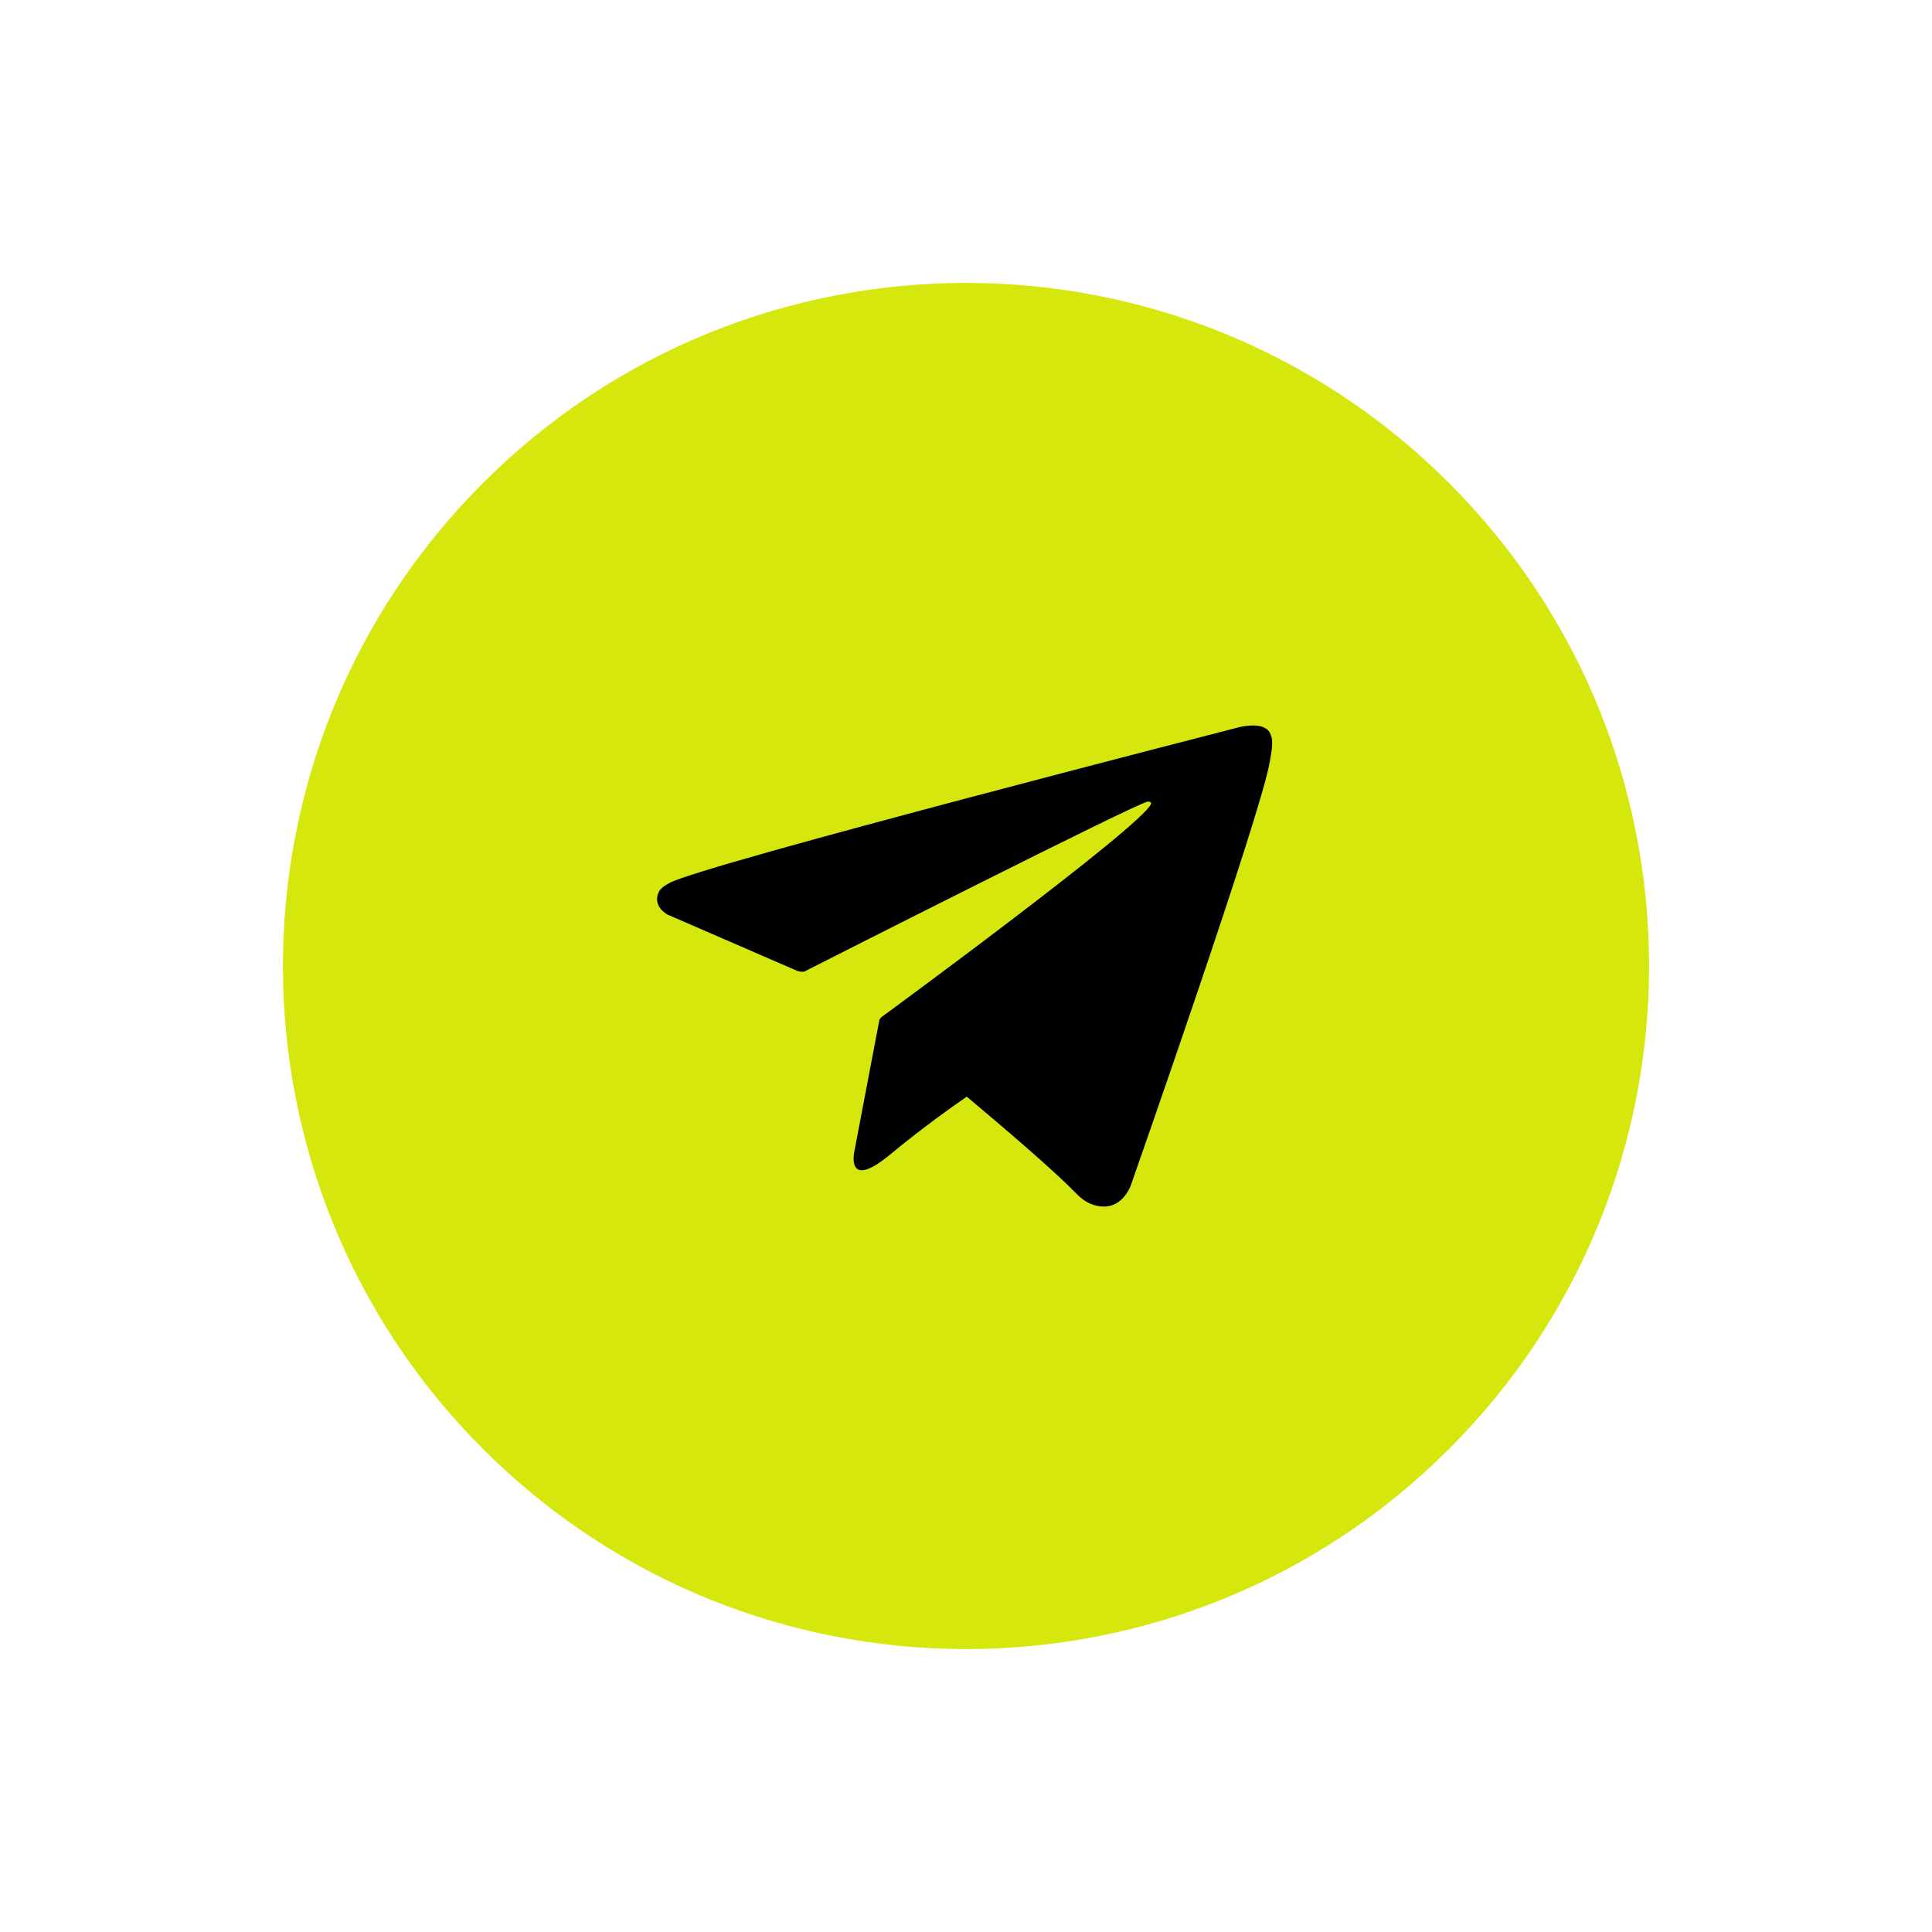 <?xml version="1.0" encoding="UTF-8"?> <svg xmlns="http://www.w3.org/2000/svg" width="40" height="40" viewBox="0 0 40 40" fill="none"><path d="M30 30C35.523 24.477 35.523 15.523 30 10C24.477 4.477 15.523 4.477 10 10C4.477 15.523 4.477 24.477 10 30C15.523 35.523 24.477 35.523 30 30Z" fill="#D5E70D"></path><path d="M26.328 15.274C26.296 15.14 26.247 15.101 26.168 15.062C25.994 14.976 25.679 15.05 25.679 15.05C25.679 15.05 14.513 17.911 13.856 18.283C13.714 18.363 13.665 18.412 13.637 18.474C13.501 18.77 13.821 18.936 13.821 18.936L16.518 20.106C16.518 20.106 16.621 20.132 16.66 20.111C17.331 19.771 23.411 16.69 23.753 16.599C23.806 16.589 23.843 16.61 23.83 16.645C23.654 17.098 18.253 21.056 18.253 21.056C18.253 21.056 18.231 21.077 18.216 21.104L18.21 21.1L17.689 23.836C17.689 23.836 17.5 24.671 18.426 23.906C19.079 23.364 19.703 22.921 20.016 22.705C20.911 23.455 21.872 24.284 22.28 24.708C22.486 24.922 22.669 24.97 22.824 24.98C23.248 25.004 23.409 24.551 23.409 24.551C23.409 24.551 26.125 16.817 26.291 15.762C26.307 15.659 26.322 15.593 26.33 15.521C26.34 15.422 26.34 15.322 26.33 15.273L26.328 15.274Z" fill="black"></path></svg> 